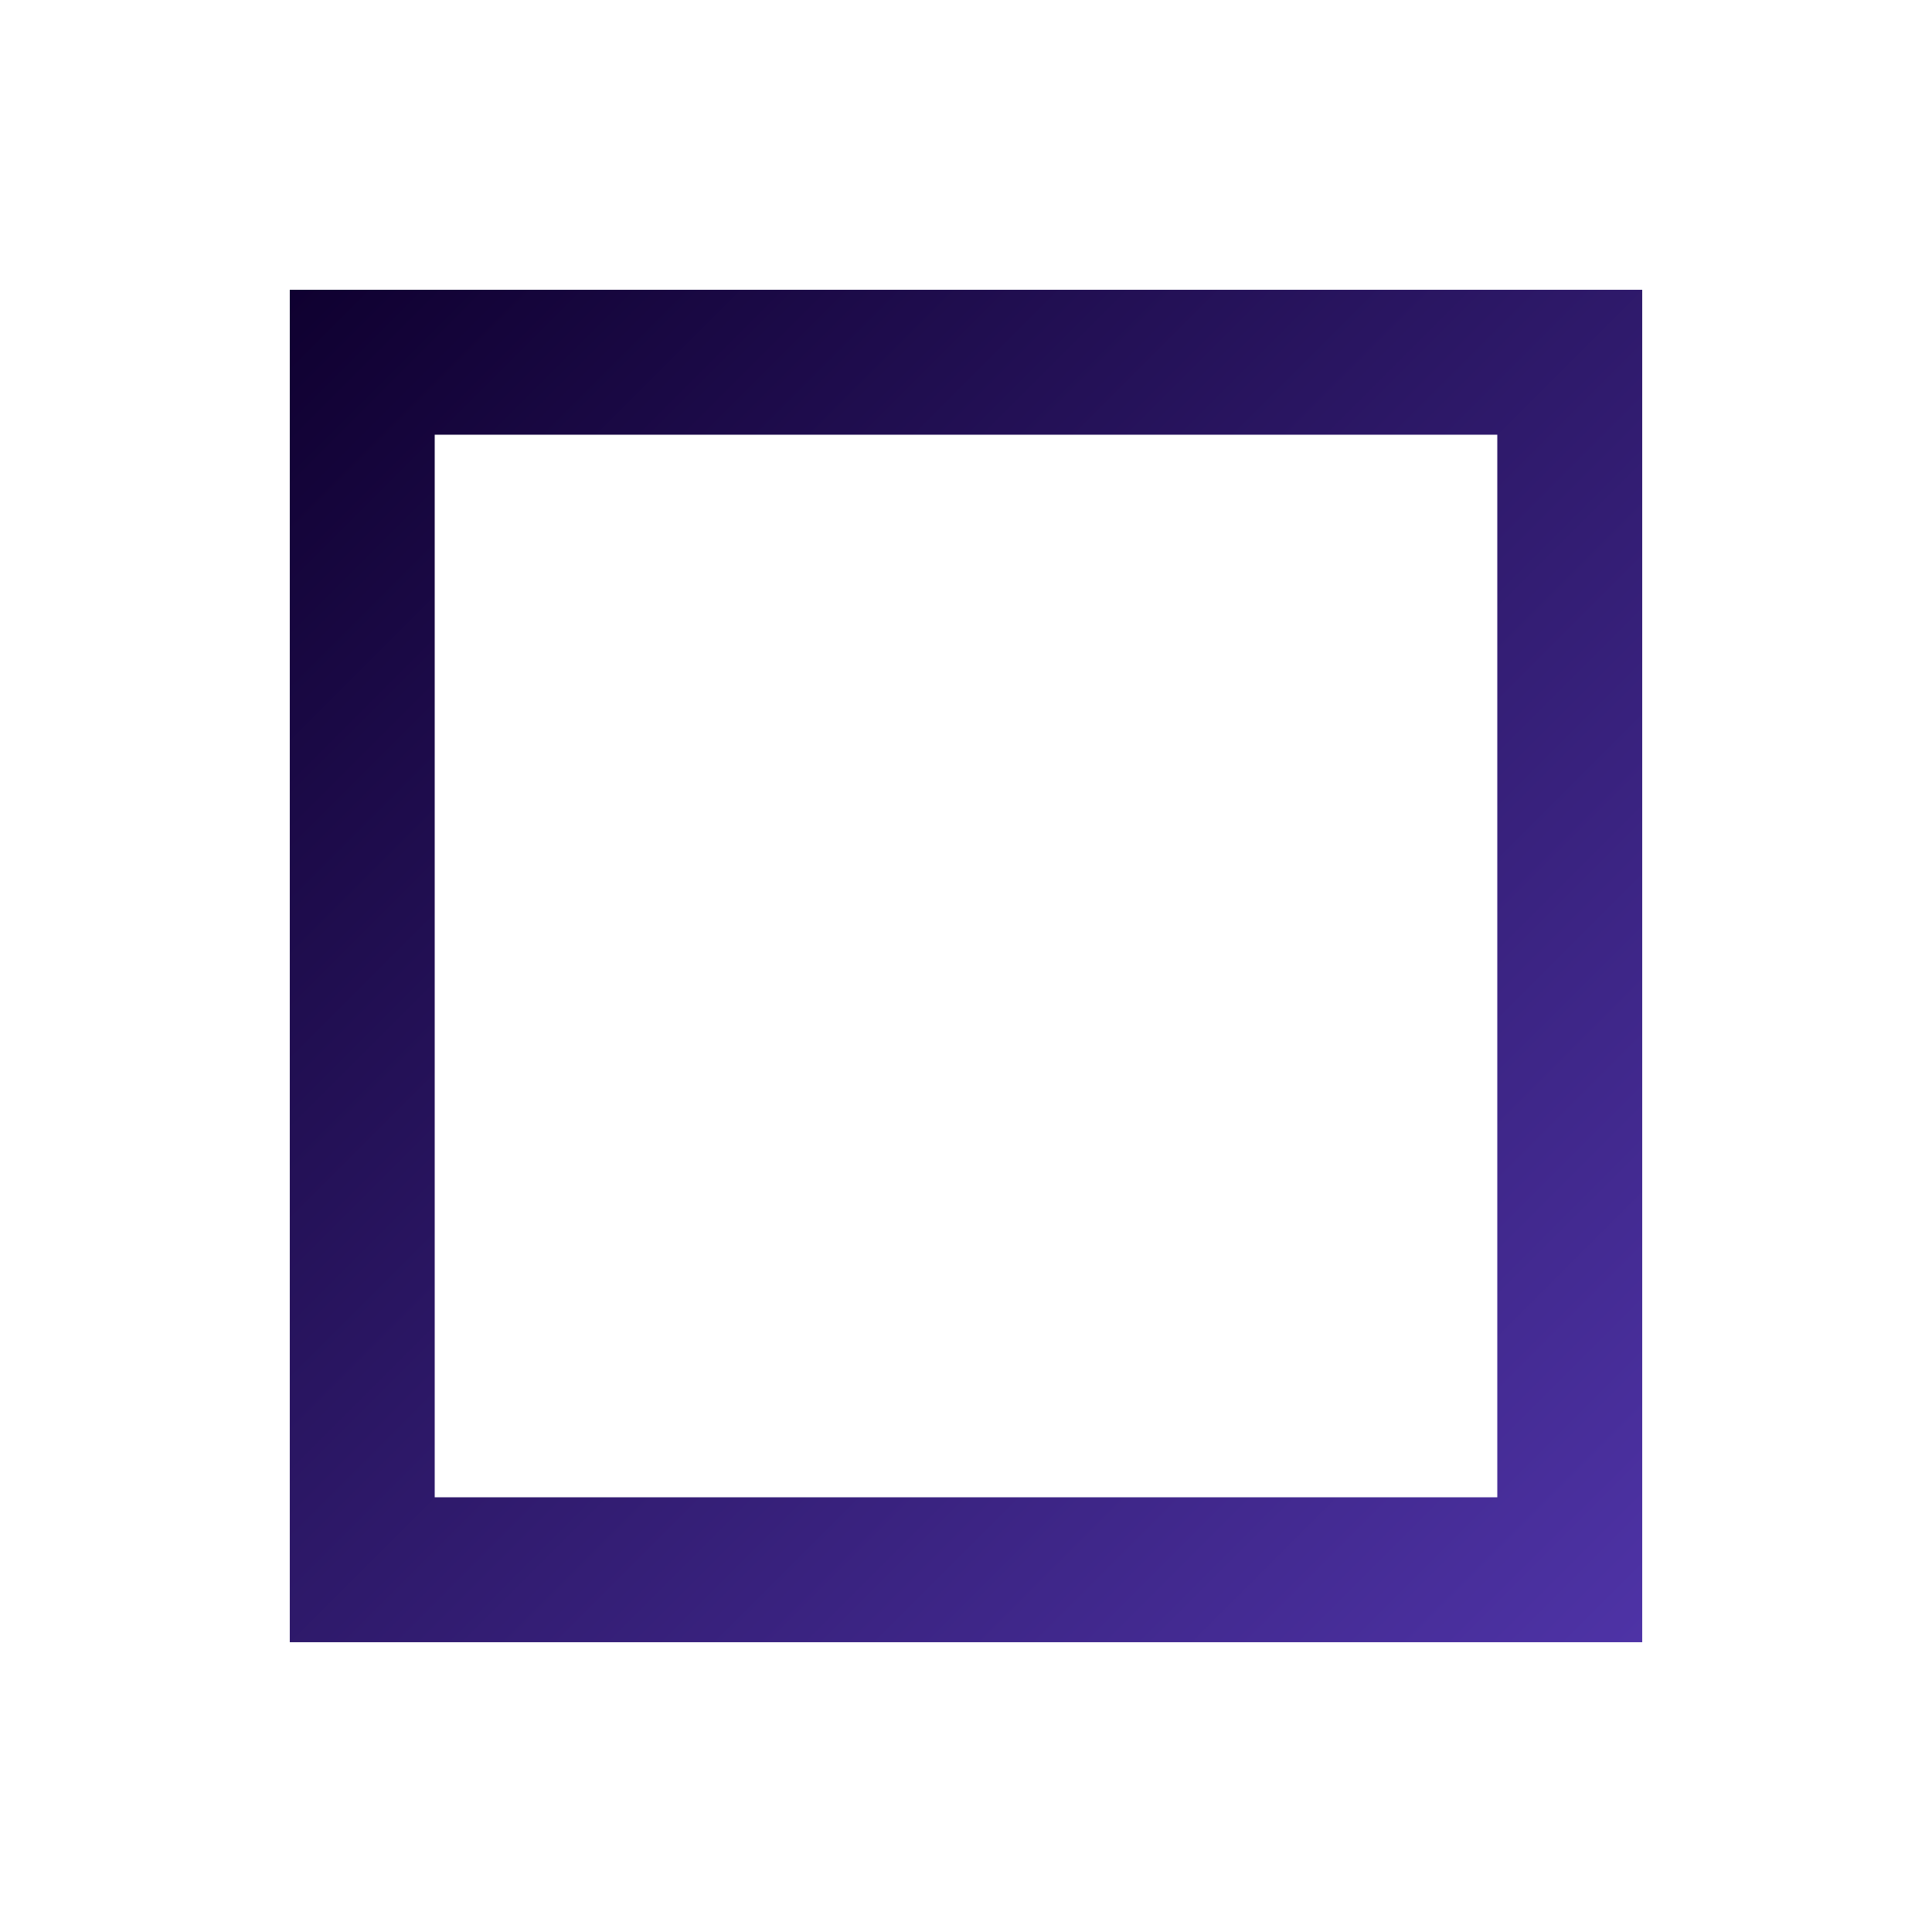 <svg fill="none" height="24" viewBox="0 0 24 24" width="24" xmlns="http://www.w3.org/2000/svg" xmlns:xlink="http://www.w3.org/1999/xlink"><linearGradient id="a" gradientUnits="userSpaceOnUse" x1="3.6" x2="20.4" y1="3.6" y2="20.4"><stop offset="0" stop-color="#0f0030"/><stop offset="1" stop-color="#4e33a6"/></linearGradient><path d="m18.6 5.4v13.2h-13.2v-13.2zm-13.2-1.8h-1.8v1.8 13.2 1.8h1.8 13.2 1.8v-1.8-13.2-1.8h-1.8z" fill="url(#a)"/></svg>